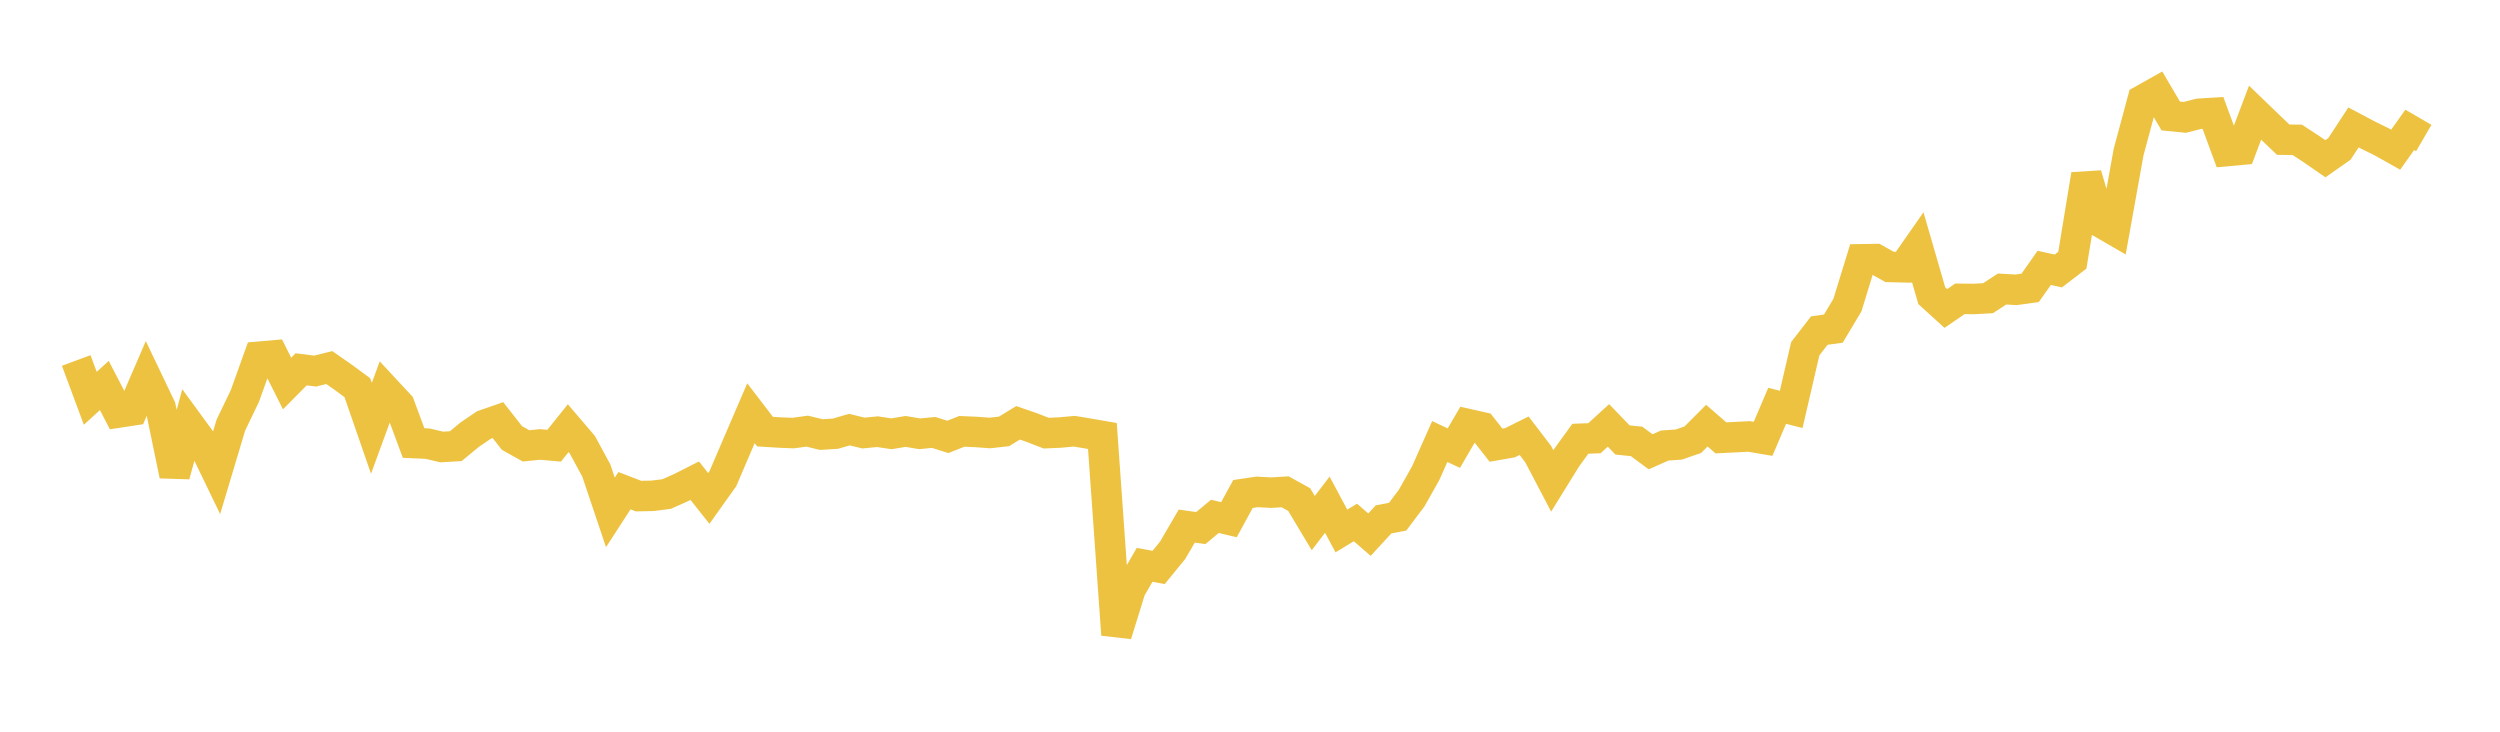 <svg width="164" height="48" xmlns="http://www.w3.org/2000/svg" xmlns:xlink="http://www.w3.org/1999/xlink"><path fill="none" stroke="rgb(237,194,64)" stroke-width="2" d="M5,23.647L5.922,26.128L6.844,25.289L7.766,27.065L8.689,26.924L9.611,24.79L10.533,26.719L11.455,31.182L12.377,27.8L13.299,29.061L14.222,30.97L15.144,27.888L16.066,25.971L16.988,23.401L17.91,23.32L18.832,25.159L19.754,24.228L20.677,24.343L21.599,24.112L22.521,24.754L23.443,25.433L24.365,28.097L25.287,25.58L26.21,26.574L27.132,29.064L28.054,29.104L28.976,29.323L29.898,29.269L30.82,28.508L31.743,27.881L32.665,27.56L33.587,28.734L34.509,29.249L35.431,29.156L36.353,29.238L37.275,28.087L38.198,29.168L39.12,30.871L40.042,33.612L40.964,32.189L41.886,32.544L42.808,32.526L43.731,32.408L44.653,31.998L45.575,31.532L46.497,32.699L47.419,31.406L48.341,29.251L49.263,27.108L50.186,28.314L51.108,28.372L52.03,28.41L52.952,28.283L53.874,28.508L54.796,28.451L55.719,28.183L56.641,28.407L57.563,28.319L58.485,28.457L59.407,28.302L60.329,28.456L61.251,28.368L62.174,28.661L63.096,28.297L64.018,28.336L64.94,28.404L65.862,28.301L66.784,27.736L67.707,28.057L68.629,28.414L69.551,28.373L70.473,28.288L71.395,28.441L72.317,28.6L73.24,41.632L74.162,38.658L75.084,37.054L76.006,37.224L76.928,36.095L77.85,34.512L78.772,34.642L79.695,33.873L80.617,34.094L81.539,32.406L82.461,32.269L83.383,32.318L84.305,32.263L85.228,32.775L86.15,34.315L87.072,33.107L87.994,34.832L88.916,34.275L89.838,35.074L90.76,34.072L91.683,33.897L92.605,32.675L93.527,31.037L94.449,28.964L95.371,29.399L96.293,27.818L97.216,28.026L98.138,29.203L99.06,29.042L99.982,28.583L100.904,29.789L101.826,31.546L102.749,30.054L103.671,28.782L104.593,28.748L105.515,27.906L106.437,28.862L107.359,28.957L108.281,29.638L109.204,29.227L110.126,29.164L111.048,28.845L111.97,27.922L112.892,28.724L113.814,28.678L114.737,28.631L115.659,28.787L116.581,26.621L117.503,26.856L118.425,22.876L119.347,21.685L120.269,21.556L121.192,20.011L122.114,17.01L123.036,16.995L123.958,17.511L124.88,17.534L125.802,16.213L126.725,19.399L127.647,20.236L128.569,19.603L129.491,19.612L130.413,19.563L131.335,18.96L132.257,19.012L133.18,18.882L134.102,17.571L135.024,17.777L135.946,17.069L136.868,11.455L137.79,14.58L138.713,15.114L139.635,9.982L140.557,6.558L141.479,6.041L142.401,7.609L143.323,7.7L144.246,7.464L145.168,7.405L146.09,9.909L147.012,9.825L147.934,7.392L148.856,8.28L149.778,9.163L150.701,9.173L151.623,9.777L152.545,10.414L153.467,9.767L154.389,8.358L155.311,8.848L156.234,9.301L157.156,9.82L158.078,8.519L159,9.055"></path></svg>